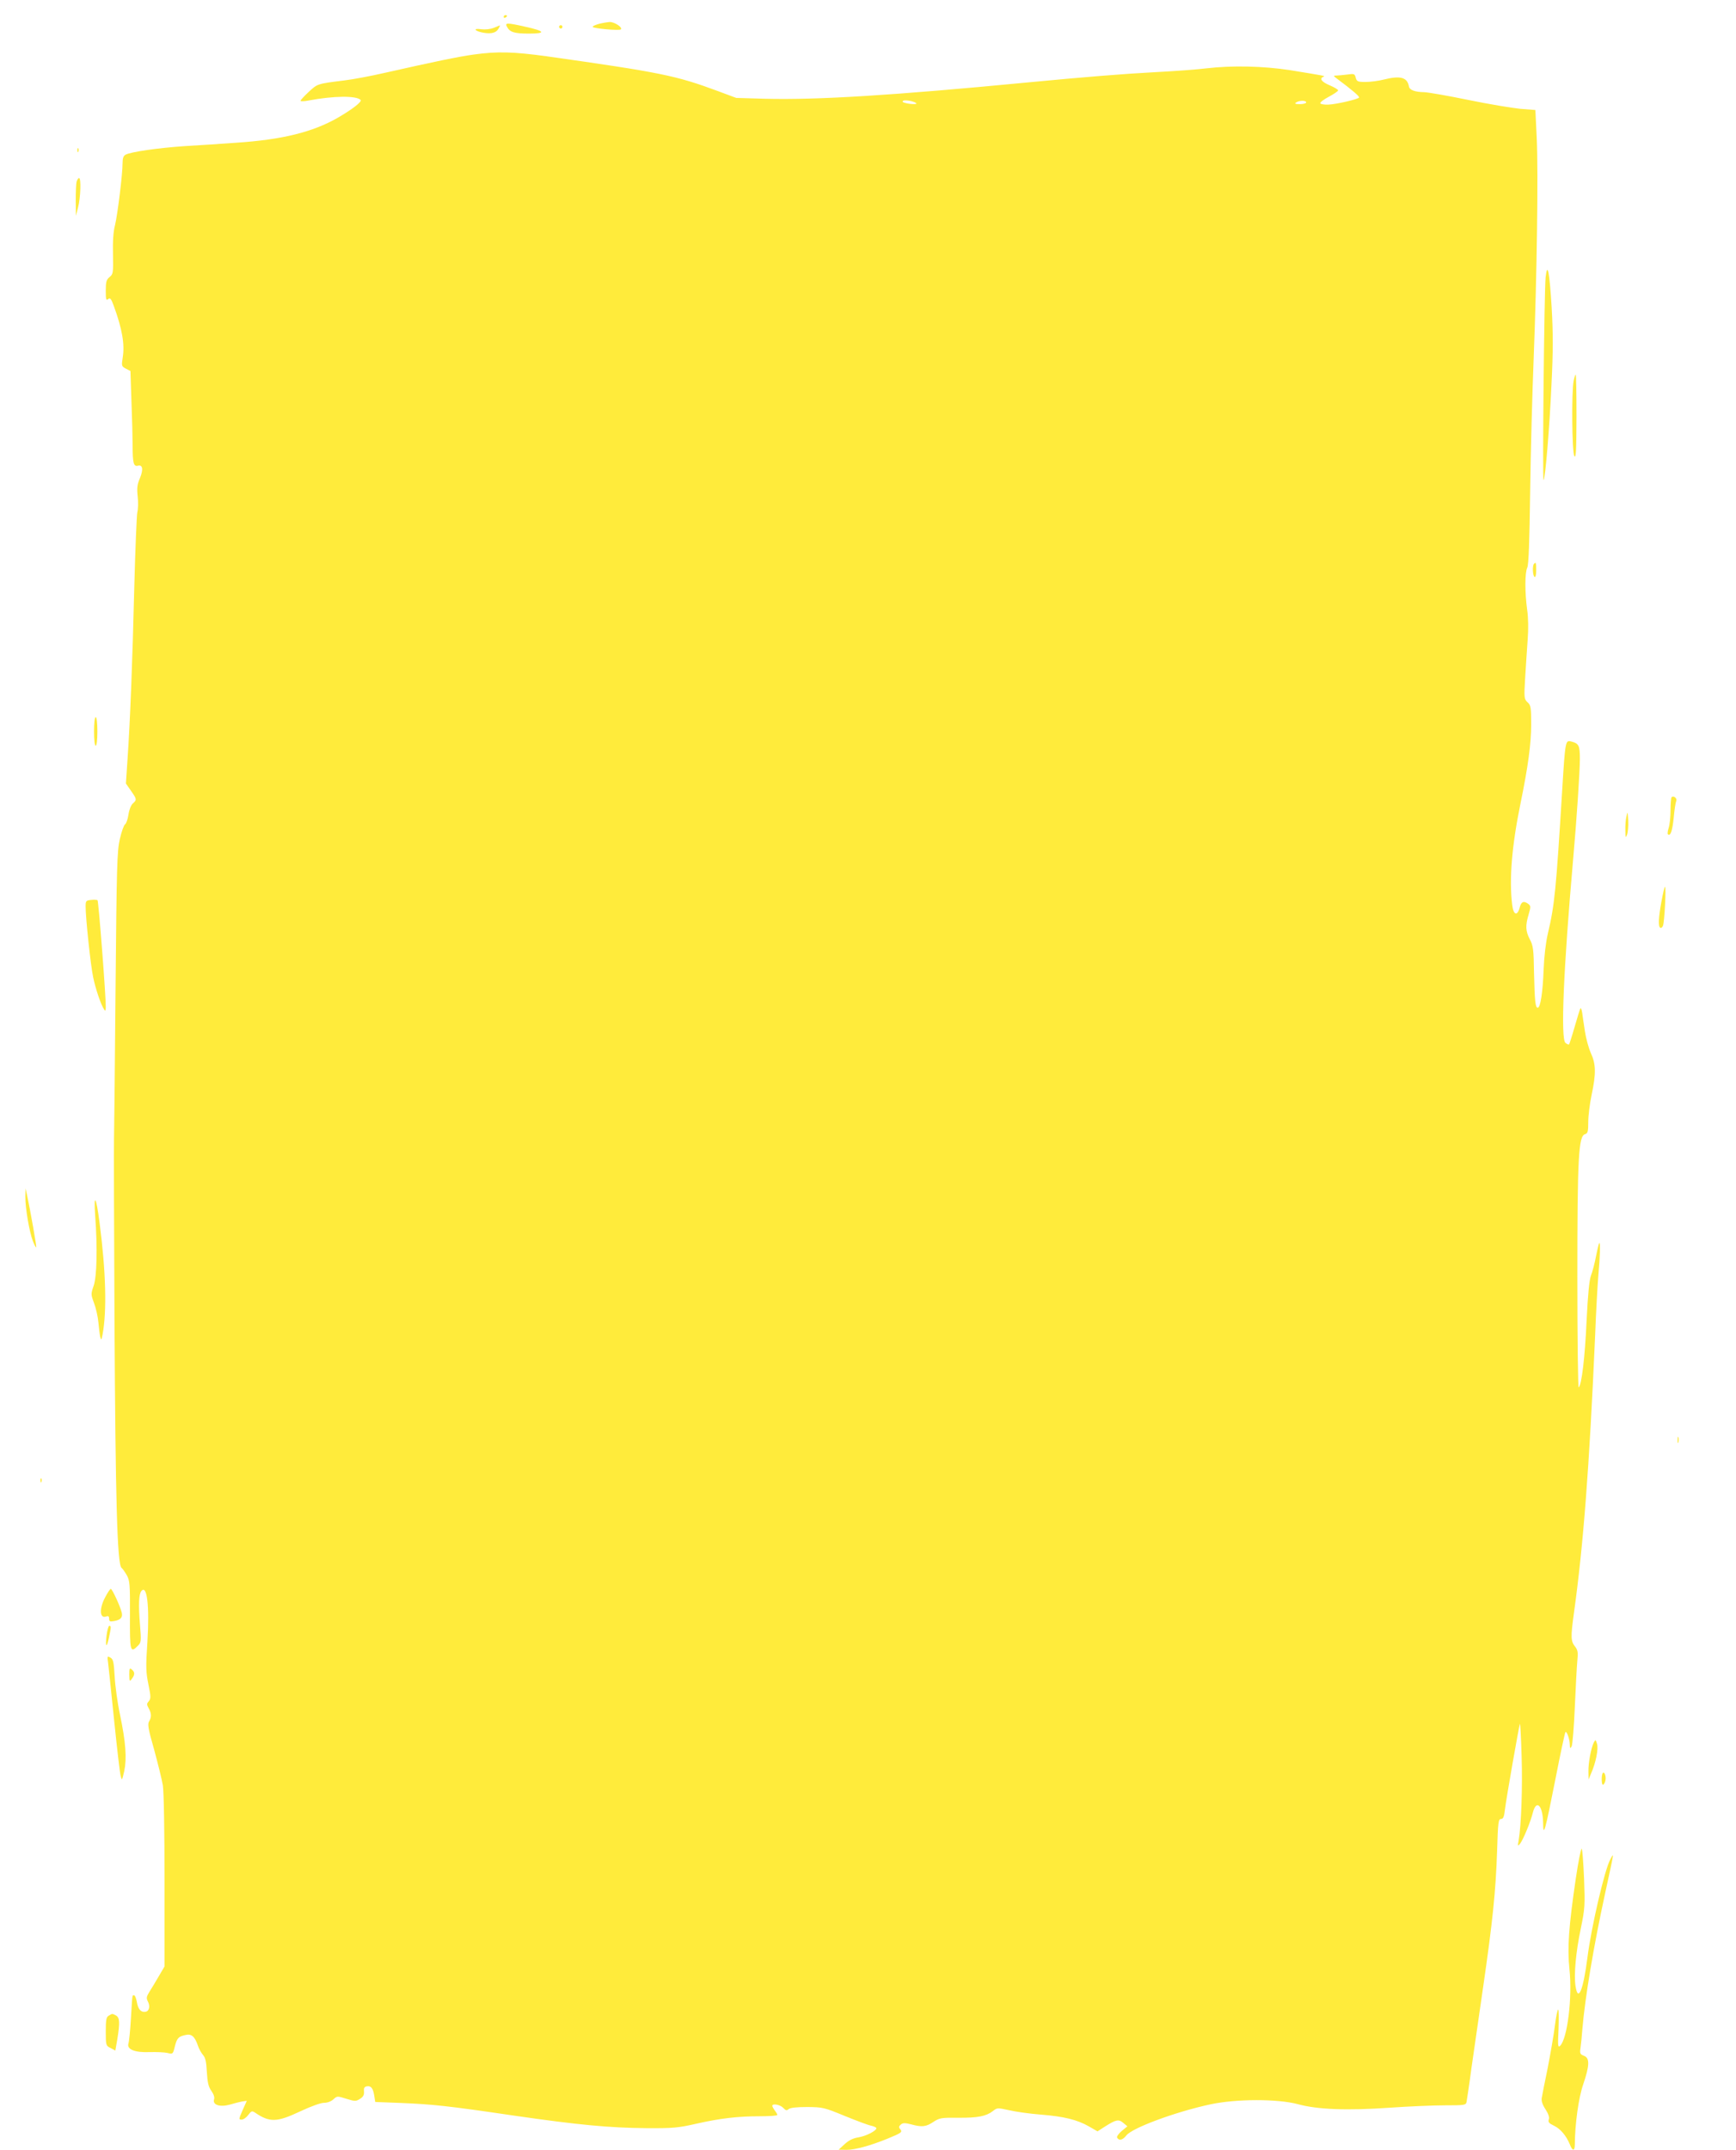 <?xml version="1.0" standalone="no"?>
<!DOCTYPE svg PUBLIC "-//W3C//DTD SVG 20010904//EN"
 "http://www.w3.org/TR/2001/REC-SVG-20010904/DTD/svg10.dtd">
<svg version="1.0" xmlns="http://www.w3.org/2000/svg"
 width="1034pt" height="1280pt" viewBox="0 0 1034 1280"
 preserveAspectRatio="xMidYMid meet">
<g transform="translate(0,1280) scale(0.1,-0.1)"
fill="#ffeb3b" stroke="none">
<path d="M3000 12699 c0 -5 5 -7 10 -4 6 3 10 8 10 11 0 2 -4 4 -10 4 -5 0
-10 -5 -10 -11z"/>
<path d="M3568 12658 c-21 -6 -38 -13 -38 -18 0 -9 159 -24 168 -15 12 12 -39
45 -67 44 -14 -1 -43 -6 -63 -11z"/>
<path d="M3020 12640 c17 -32 44 -40 131 -40 104 0 96 15 -23 41 -111 25 -122
24 -108 -1z"/>
<path d="M2940 12634 c-20 -8 -51 -11 -74 -8 -52 8 -39 -12 14 -21 48 -8 77 0
90 26 6 10 9 18 8 18 -2 -1 -19 -7 -38 -15z"/>
<path d="M3330 12640 c0 -5 5 -10 10 -10 6 0 10 5 10 10 0 6 -4 10 -10 10 -5
0 -10 -4 -10 -10z"/>
<path d="M2820 12475 c-94 -13 -232 -42 -525 -108 -83 -19 -193 -40 -245 -46
-162 -20 -159 -20 -211 -68 -27 -25 -49 -49 -49 -53 0 -4 20 -4 45 1 153 29
287 30 313 4 10 -10 -51 -57 -136 -106 -150 -86 -333 -131 -607 -149 -82 -6
-220 -15 -305 -20 -160 -11 -320 -34 -352 -51 -13 -7 -18 -21 -18 -52 0 -66
-30 -306 -45 -368 -10 -36 -14 -97 -12 -173 2 -111 1 -119 -21 -136 -18 -15
-22 -28 -22 -80 0 -53 2 -61 14 -51 12 10 18 3 34 -41 49 -134 66 -228 53
-306 -8 -51 -7 -53 19 -67 l27 -14 6 -182 c4 -100 7 -219 7 -263 0 -103 6
-125 31 -119 29 8 34 -22 12 -75 -16 -37 -18 -59 -13 -107 4 -33 3 -76 -2 -95
-4 -19 -12 -217 -18 -440 -11 -457 -25 -804 -40 -1025 l-10 -150 30 -43 c35
-50 36 -54 11 -76 -11 -10 -22 -38 -26 -67 -4 -27 -13 -52 -20 -57 -7 -4 -21
-43 -31 -87 -17 -73 -19 -154 -26 -920 -4 -462 -8 -856 -9 -875 -1 -19 0 -505
3 -1080 6 -1061 16 -1445 42 -1465 7 -5 21 -26 32 -45 17 -31 19 -56 18 -237
-1 -217 2 -227 47 -182 20 20 21 27 13 123 -10 123 -7 185 8 203 34 41 49 -90
36 -302 -10 -149 -9 -180 6 -254 15 -73 15 -85 2 -100 -12 -14 -13 -19 -1 -41
18 -31 18 -55 3 -79 -10 -16 -5 -46 30 -168 22 -81 46 -177 52 -213 6 -38 10
-272 10 -571 l0 -507 -34 -58 c-19 -33 -44 -74 -56 -93 -18 -29 -19 -38 -10
-56 16 -29 9 -59 -13 -63 -27 -5 -45 15 -52 59 -4 21 -11 39 -16 39 -12 0 -10
13 -19 -135 -4 -71 -11 -140 -15 -152 -11 -35 39 -55 128 -51 40 1 86 -1 104
-5 32 -8 33 -8 44 37 13 52 22 61 65 70 35 8 54 -9 73 -64 6 -19 20 -43 30
-55 14 -15 20 -40 23 -101 4 -63 9 -88 27 -113 14 -20 20 -38 16 -51 -10 -32
34 -47 93 -31 26 8 59 16 74 19 l28 4 -25 -56 c-23 -53 -24 -56 -6 -56 11 0
28 12 40 28 17 23 22 25 38 15 89 -61 131 -60 271 6 64 30 122 51 142 51 20 0
42 8 56 21 22 20 23 20 77 3 52 -16 57 -16 82 0 19 12 25 24 23 44 -2 19 2 27
16 30 25 5 38 -10 45 -55 l6 -38 155 -6 c188 -8 277 -17 670 -75 386 -56 570
-73 791 -75 156 -1 189 2 294 26 146 33 250 45 383 45 56 0 102 3 102 8 0 4
-7 16 -15 26 -8 11 -15 23 -15 28 0 16 47 7 65 -12 15 -16 21 -18 33 -7 10 8
49 12 111 12 93 -1 100 -3 222 -53 69 -28 140 -55 157 -58 18 -4 32 -11 32
-15 0 -16 -63 -48 -109 -55 -30 -5 -55 -17 -80 -40 l-36 -33 48 -1 c50 0 141
25 242 66 85 35 91 39 77 57 -10 11 -9 17 4 28 12 10 24 10 60 1 65 -18 90
-15 133 14 37 24 47 26 147 25 118 -1 168 9 208 40 25 20 28 20 96 5 38 -9
123 -21 187 -26 141 -11 219 -31 288 -70 l52 -30 45 29 c65 41 81 45 109 21
l24 -20 -34 -28 c-20 -17 -31 -34 -27 -40 12 -19 33 -14 55 14 35 45 295 141
501 185 154 33 400 33 520 1 116 -32 292 -39 550 -21 113 8 260 14 328 14 115
0 123 1 127 20 2 11 16 101 29 200 14 99 46 317 70 485 56 386 75 569 83 809
5 171 8 191 23 191 14 0 19 13 24 58 8 67 85 504 89 509 2 2 7 -86 10 -194 6
-180 -2 -413 -18 -503 -6 -32 -5 -34 9 -17 18 23 62 128 76 185 21 81 59 43
61 -60 1 -91 11 -57 74 262 29 149 56 274 59 277 8 8 26 -43 26 -75 1 -23 2
-24 11 -10 5 9 14 115 19 235 5 120 12 244 15 276 5 48 3 62 -14 84 -25 31
-26 56 -7 194 57 410 92 865 127 1659 5 135 14 295 19 355 11 121 13 201 5
194 -2 -3 -11 -39 -19 -80 -8 -41 -21 -92 -30 -114 -10 -28 -18 -109 -26 -270
-10 -219 -29 -378 -47 -396 -4 -4 -8 290 -8 654 0 716 7 844 46 854 16 5 19
16 19 73 0 37 9 109 20 161 27 127 26 184 -5 250 -13 30 -29 88 -35 129 -6 41
-14 90 -16 109 -3 18 -7 31 -10 28 -3 -2 -18 -51 -34 -107 -16 -56 -32 -105
-34 -108 -3 -3 -13 1 -22 9 -29 24 -12 434 46 1094 21 236 40 521 40 596 0 81
-6 92 -51 104 -35 9 -36 7 -54 -285 -37 -602 -45 -686 -86 -860 -12 -51 -22
-137 -25 -215 -5 -134 -19 -225 -35 -225 -14 0 -18 37 -22 205 -2 142 -5 165
-25 202 -26 50 -27 82 -7 149 13 45 13 50 -2 62 -27 20 -42 14 -51 -20 -14
-55 -38 -47 -45 14 -19 151 -2 354 49 602 46 224 64 359 64 473 0 102 -2 114
-22 132 -20 19 -21 26 -14 143 4 68 11 170 15 228 5 64 4 134 -3 180 -14 102
-14 222 1 251 8 17 13 156 17 454 3 237 13 594 21 795 19 485 28 1106 18 1310
l-8 165 -90 7 c-49 5 -189 28 -310 53 -121 25 -238 45 -260 46 -59 1 -89 13
-93 34 -10 55 -51 66 -151 41 -31 -8 -79 -14 -108 -14 -46 0 -52 3 -58 25 -6
24 -9 25 -52 19 -25 -3 -55 -6 -66 -6 -17 0 -15 -3 11 -22 82 -61 131 -102
127 -109 -7 -10 -134 -40 -184 -42 -24 -1 -45 3 -47 8 -2 6 21 23 51 39 30 16
55 33 55 38 0 5 -22 18 -50 30 -48 20 -64 41 -37 51 13 5 10 5 -198 39 -161
25 -347 29 -500 11 -55 -7 -194 -17 -310 -23 -186 -10 -410 -28 -745 -60 -811
-78 -1261 -106 -1574 -98 l-171 5 -110 41 c-248 92 -340 111 -1020 207 -198
27 -292 30 -435 10z m2638 -290 c7 -7 -38 -6 -66 2 -16 4 -20 8 -12 13 12 7
66 -3 78 -15z m2322 5 c0 -5 -17 -10 -37 -10 -28 0 -34 3 -23 10 20 13 60 13
60 0z"/>
<path d="M461 11904 c0 -11 3 -14 6 -6 3 7 2 16 -1 19 -3 4 -6 -2 -5 -13z"/>
<path d="M456 11718 c-3 -13 -5 -63 -5 -113 l1 -90 13 50 c15 58 19 175 6 175
-5 0 -11 -10 -15 -22z"/>
<path d="M9206 11149 c-8 -72 -20 -1216 -12 -1208 10 10 35 305 47 570 10 200
10 302 1 459 -13 213 -25 275 -36 179z"/>
<path d="M9373 10533 c-13 -64 -10 -425 4 -448 10 -16 12 29 13 233 0 138 -2
252 -5 252 -2 0 -8 -17 -12 -37z"/>
<path d="M9137 9443 c-11 -10 -8 -71 3 -78 6 -4 10 12 10 39 0 47 -2 51 -13
39z"/>
<path d="M560 8445 c0 -50 4 -85 10 -85 6 0 10 35 10 85 0 50 -4 85 -10 85 -6
0 -10 -35 -10 -85z"/>
<path d="M9956 8053 c-3 -4 -6 -39 -6 -78 0 -40 -5 -86 -11 -104 -6 -18 -8
-35 -5 -38 15 -15 27 19 35 98 4 46 11 91 15 100 7 16 -16 34 -28 22z"/>
<path d="M9688 7941 c-5 -18 -8 -57 -7 -85 0 -44 2 -47 10 -26 5 13 9 51 7 85
-3 53 -4 56 -10 26z"/>
<path d="M9896 7433 c-18 -99 -20 -149 -7 -157 5 -3 12 2 16 12 9 21 20 232
12 232 -3 0 -12 -39 -21 -87z"/>
<path d="M543 7442 c-31 -3 -33 -6 -33 -40 0 -68 30 -352 45 -421 14 -68 46
-163 65 -191 7 -12 10 -8 10 15 1 64 -43 630 -49 635 -3 3 -21 4 -38 2z"/>
<path d="M151 5674 c-1 -64 24 -210 45 -264 9 -23 18 -39 20 -37 3 3 -34 214
-55 312 l-9 40 -1 -51z"/>
<path d="M567 5560 c14 -188 10 -359 -9 -415 -17 -49 -17 -52 2 -103 11 -29
23 -81 26 -115 3 -34 8 -73 11 -87 6 -22 7 -20 14 15 26 141 20 372 -18 665
-20 157 -36 182 -26 40z"/>
<path d="M9992 4225 c0 -16 2 -22 5 -12 2 9 2 23 0 30 -3 6 -5 -1 -5 -18z"/>
<path d="M241 3984 c0 -11 3 -14 6 -6 3 7 2 16 -1 19 -3 4 -6 -2 -5 -13z"/>
<path d="M627 3291 c-37 -68 -34 -131 6 -115 12 4 17 1 17 -14 0 -16 5 -18 28
-14 41 7 54 22 47 51 -9 38 -57 141 -65 141 -4 0 -19 -22 -33 -49z"/>
<path d="M635 3064 c-9 -72 0 -80 14 -14 13 62 14 70 2 70 -5 0 -12 -25 -16
-56z"/>
<path d="M644 2899 c3 -24 19 -179 36 -344 17 -165 34 -313 39 -330 7 -28 8
-27 21 30 16 76 9 172 -25 335 -15 69 -29 171 -32 228 -5 89 -9 104 -26 113
-18 10 -19 9 -13 -32z"/>
<path d="M770 2829 c1 -41 2 -43 15 -25 19 25 19 40 0 56 -13 11 -15 6 -15
-31z"/>
<path d="M9493 2425 c-16 -31 -33 -121 -32 -173 l1 -47 14 34 c29 64 46 150
36 179 -8 26 -9 26 -19 7z"/>
<path d="M9547 2244 c-10 -11 -9 -76 2 -70 5 3 11 14 13 24 6 22 -5 56 -15 46z"/>
<path d="M9386 1617 c-43 -292 -51 -414 -38 -542 18 -167 -12 -411 -55 -455
-14 -13 -15 -2 -10 98 2 62 2 114 -2 117 -4 2 -13 -42 -20 -98 -7 -56 -27
-169 -43 -252 -17 -82 -33 -162 -35 -176 -3 -18 4 -40 22 -67 17 -27 25 -48
20 -61 -5 -16 1 -23 30 -37 39 -18 74 -60 95 -111 16 -42 30 -42 30 0 1 122
22 276 50 357 38 112 40 157 4 170 -23 9 -25 14 -20 48 3 20 8 71 11 112 16
188 66 488 136 810 56 258 53 241 30 199 -33 -60 -113 -402 -136 -585 -25
-195 -56 -269 -71 -168 -10 69 2 202 32 344 24 117 25 136 19 295 -4 94 -10
173 -14 178 -4 4 -20 -75 -35 -176z"/>
<path d="M648 799 c-15 -8 -18 -25 -18 -94 0 -83 1 -85 29 -99 l28 -15 12 69
c16 99 14 127 -8 140 -23 12 -22 12 -43 -1z"/>
</g>
</svg>
